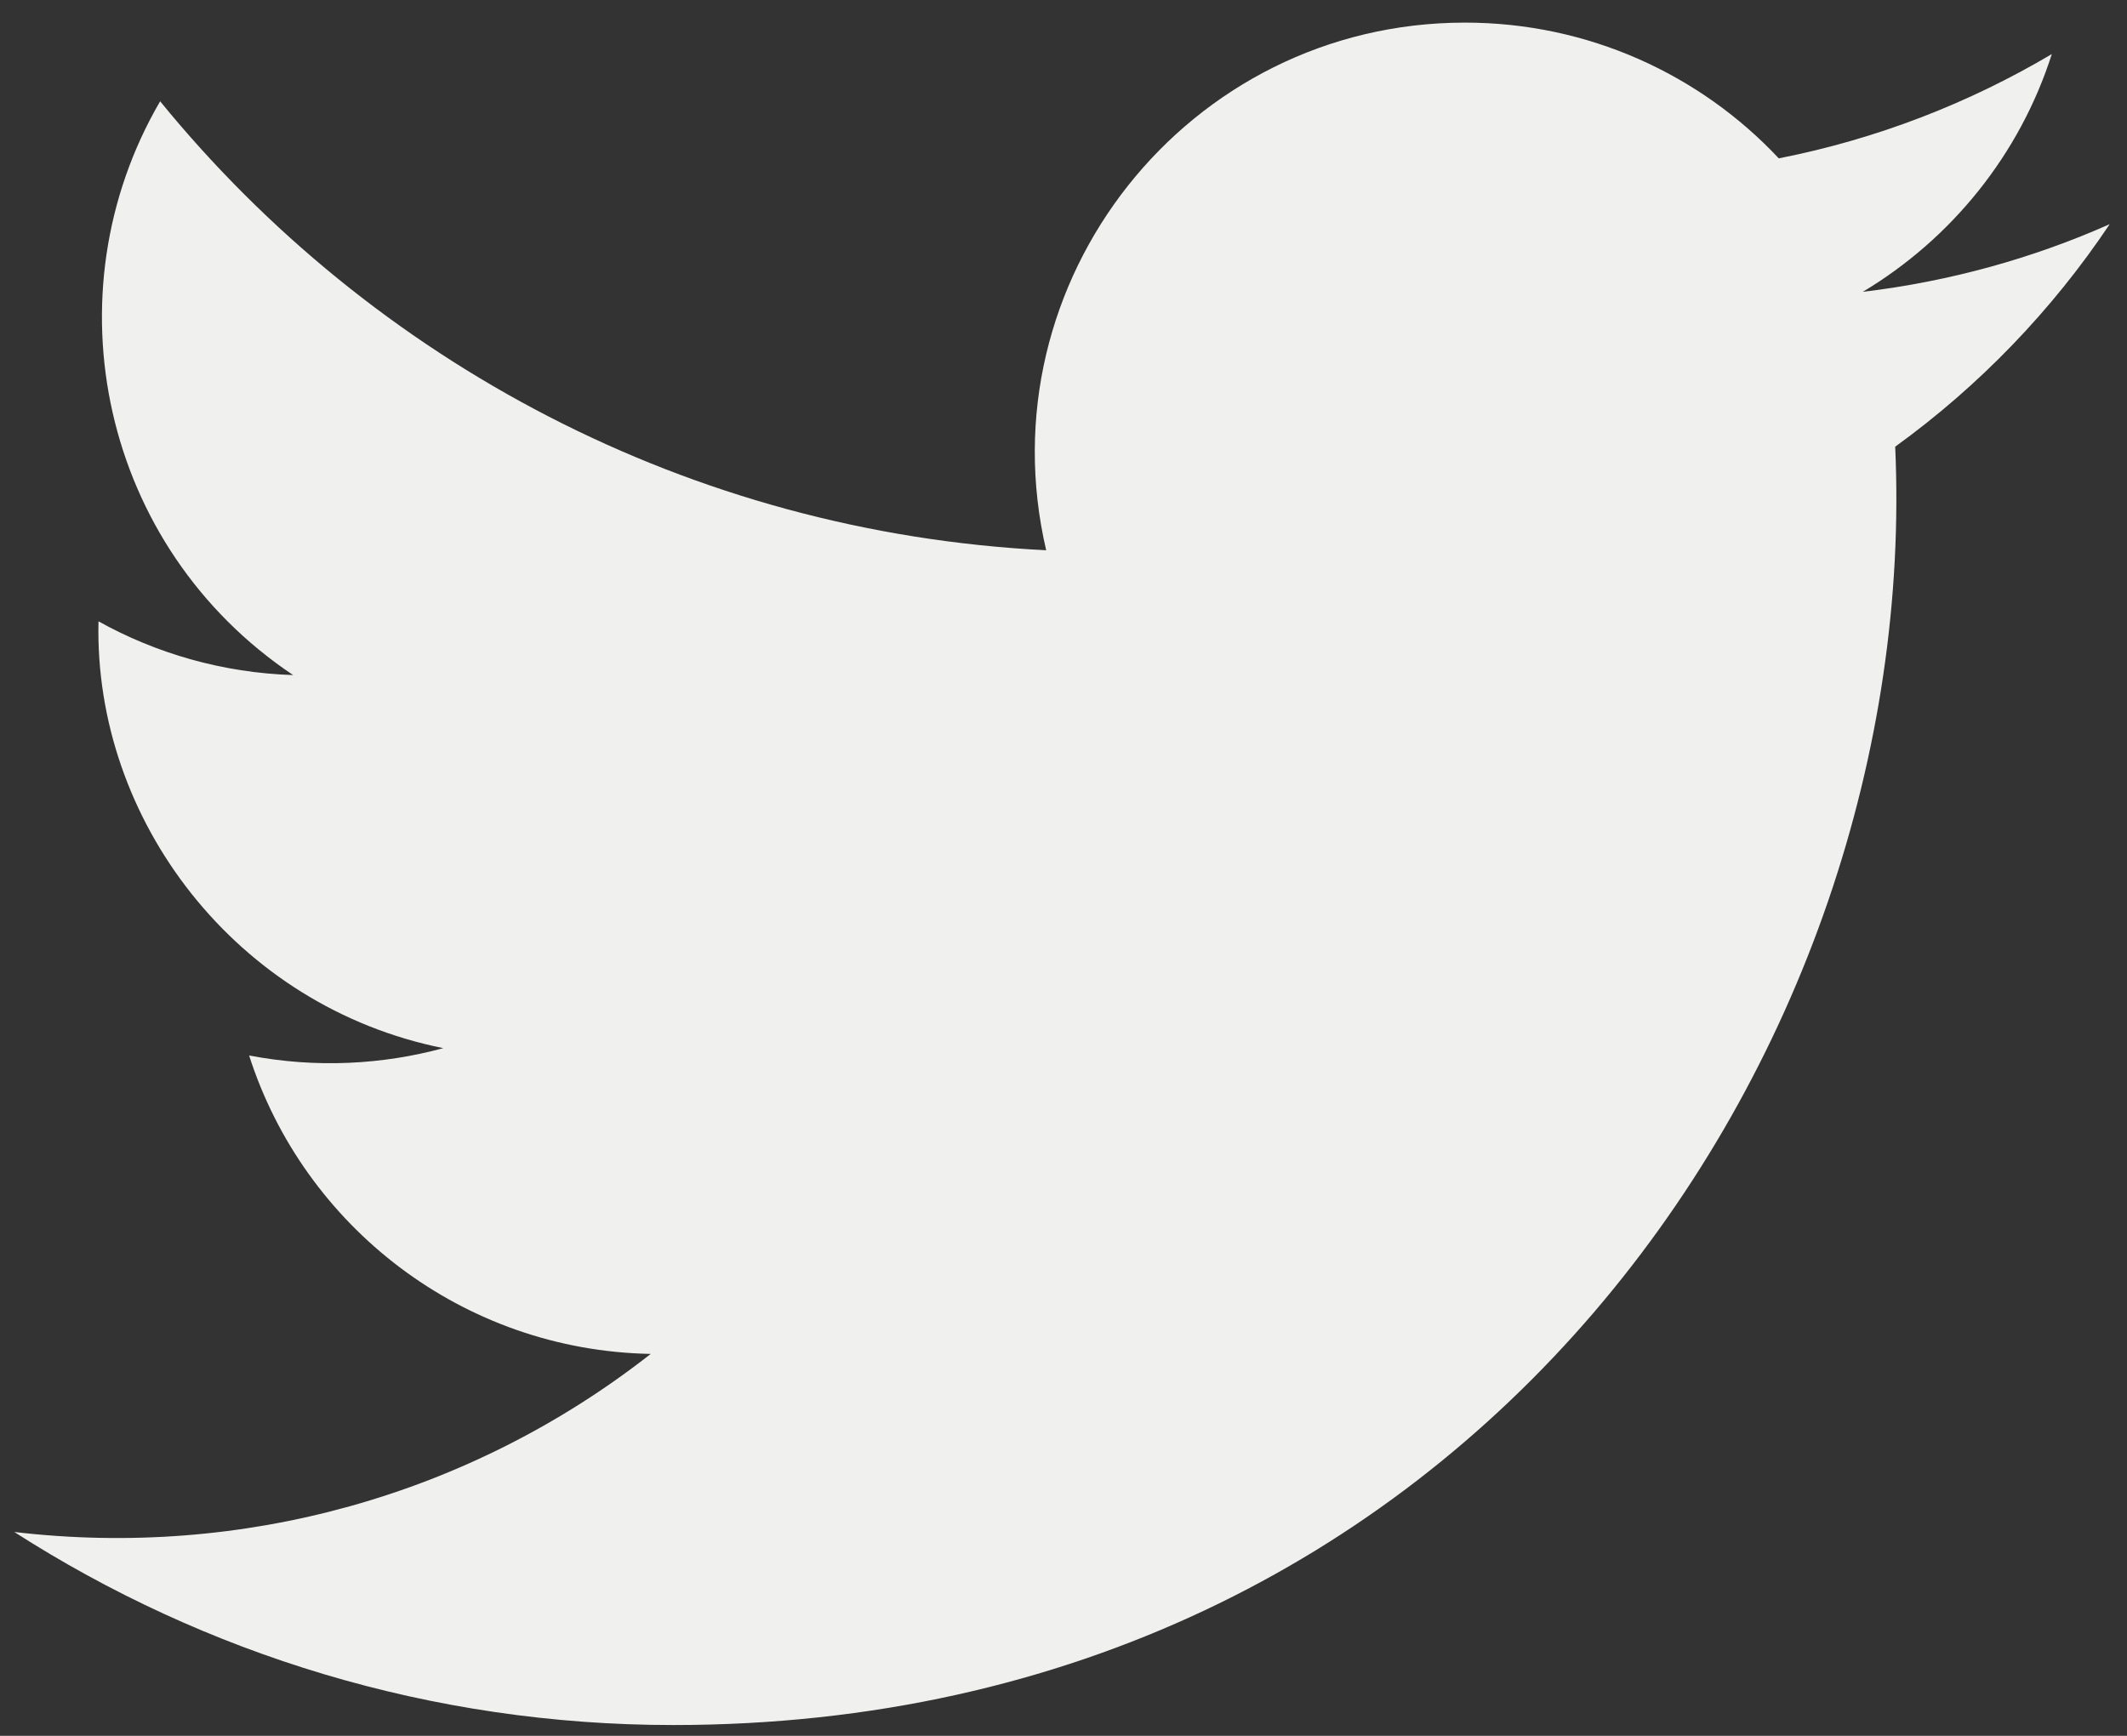 <svg width="49" height="40" viewBox="0 0 49 40" fill="none" xmlns="http://www.w3.org/2000/svg">
<rect x="0" y="0" width="49" height="40" fill="#333333" stroke="none"/>
<path d="M48.601 5.166C46.825 5.954 44.917 6.485 42.913 6.725C44.959 5.5 46.53 3.559 47.268 1.246C45.355 2.38 43.235 3.205 40.978 3.649C39.174 1.724 36.598 0.521 33.749 0.521C27.355 0.521 22.657 6.487 24.101 12.68C15.872 12.268 8.575 8.326 3.689 2.334C1.095 6.785 2.344 12.608 6.753 15.556C5.132 15.504 3.603 15.06 2.269 14.318C2.161 18.905 5.449 23.198 10.212 24.153C8.819 24.531 7.292 24.62 5.739 24.322C6.998 28.256 10.655 31.119 14.991 31.199C10.828 34.463 5.582 35.922 0.328 35.302C4.711 38.112 9.919 39.751 15.51 39.751C33.898 39.751 44.287 24.221 43.66 10.293C45.594 8.895 47.274 7.151 48.601 5.166Z" fill="#F0F0EF"/>
</svg>
